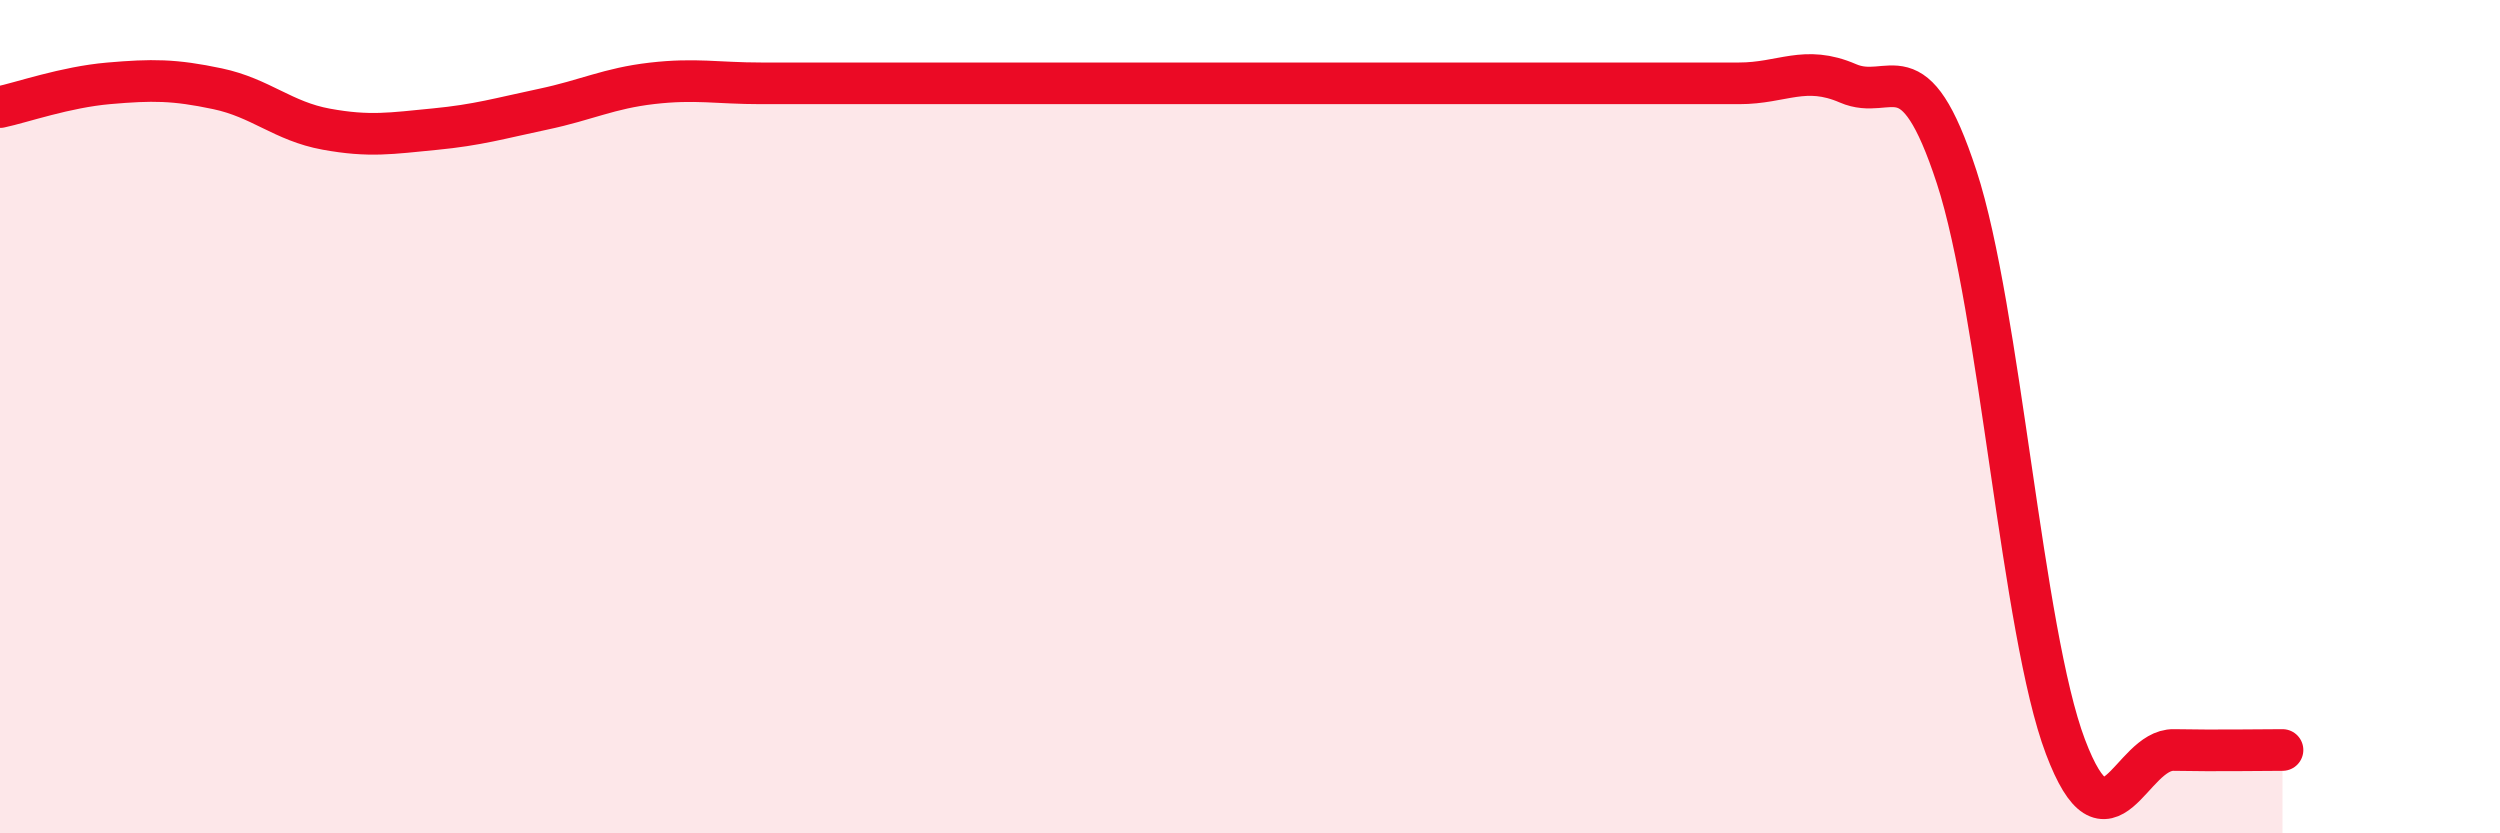 
    <svg width="60" height="20" viewBox="0 0 60 20" xmlns="http://www.w3.org/2000/svg">
      <path
        d="M 0,2.57 C 0.52,2.46 1.57,2.09 2.61,2 C 3.65,1.91 4.18,1.91 5.22,2.13 C 6.26,2.35 6.79,2.91 7.83,3.1 C 8.87,3.29 9.39,3.2 10.43,3.1 C 11.47,3 12,2.84 13.04,2.62 C 14.08,2.4 14.61,2.12 15.65,2 C 16.69,1.88 17.22,2 18.26,2 C 19.3,2 19.83,2 20.87,2 C 21.91,2 22.44,2 23.48,2 C 24.52,2 25.05,2 26.09,2 C 27.13,2 27.66,2 28.7,2 C 29.74,2 30.26,2 31.3,2 C 32.34,2 32.87,2 33.91,2 C 34.95,2 35.48,2 36.52,2 C 37.56,2 38.09,2 39.13,2 C 40.17,2 40.7,2 41.74,2 C 42.78,2 43.31,1.55 44.35,2 C 45.39,2.45 45.92,1.07 46.96,4.25 C 48,7.43 48.53,15.17 49.57,17.92 C 50.61,20.67 51.13,17.98 52.17,18 C 53.21,18.02 54.26,18 54.78,18L54.78 20L0 20Z"
        fill="#EB0A25"
        opacity="0.1"
        stroke-linecap="round"
        stroke-linejoin="round"
      />
      <path
        d="M 0,2.57 C 0.52,2.46 1.57,2.09 2.61,2 C 3.65,1.91 4.18,1.91 5.22,2.13 C 6.26,2.35 6.79,2.91 7.83,3.1 C 8.87,3.29 9.39,3.2 10.43,3.1 C 11.47,3 12,2.84 13.04,2.62 C 14.08,2.4 14.61,2.12 15.65,2 C 16.69,1.88 17.22,2 18.26,2 C 19.3,2 19.83,2 20.87,2 C 21.91,2 22.44,2 23.48,2 C 24.52,2 25.05,2 26.09,2 C 27.13,2 27.66,2 28.7,2 C 29.74,2 30.26,2 31.3,2 C 32.34,2 32.87,2 33.91,2 C 34.95,2 35.48,2 36.52,2 C 37.56,2 38.09,2 39.13,2 C 40.17,2 40.7,2 41.74,2 C 42.78,2 43.31,1.55 44.35,2 C 45.39,2.45 45.92,1.07 46.96,4.25 C 48,7.43 48.53,15.17 49.57,17.92 C 50.61,20.67 51.13,17.98 52.17,18 C 53.21,18.02 54.26,18 54.78,18"
        stroke="#EB0A25"
        stroke-width="1"
        fill="none"
        stroke-linecap="round"
        stroke-linejoin="round"
      />
    </svg>
  